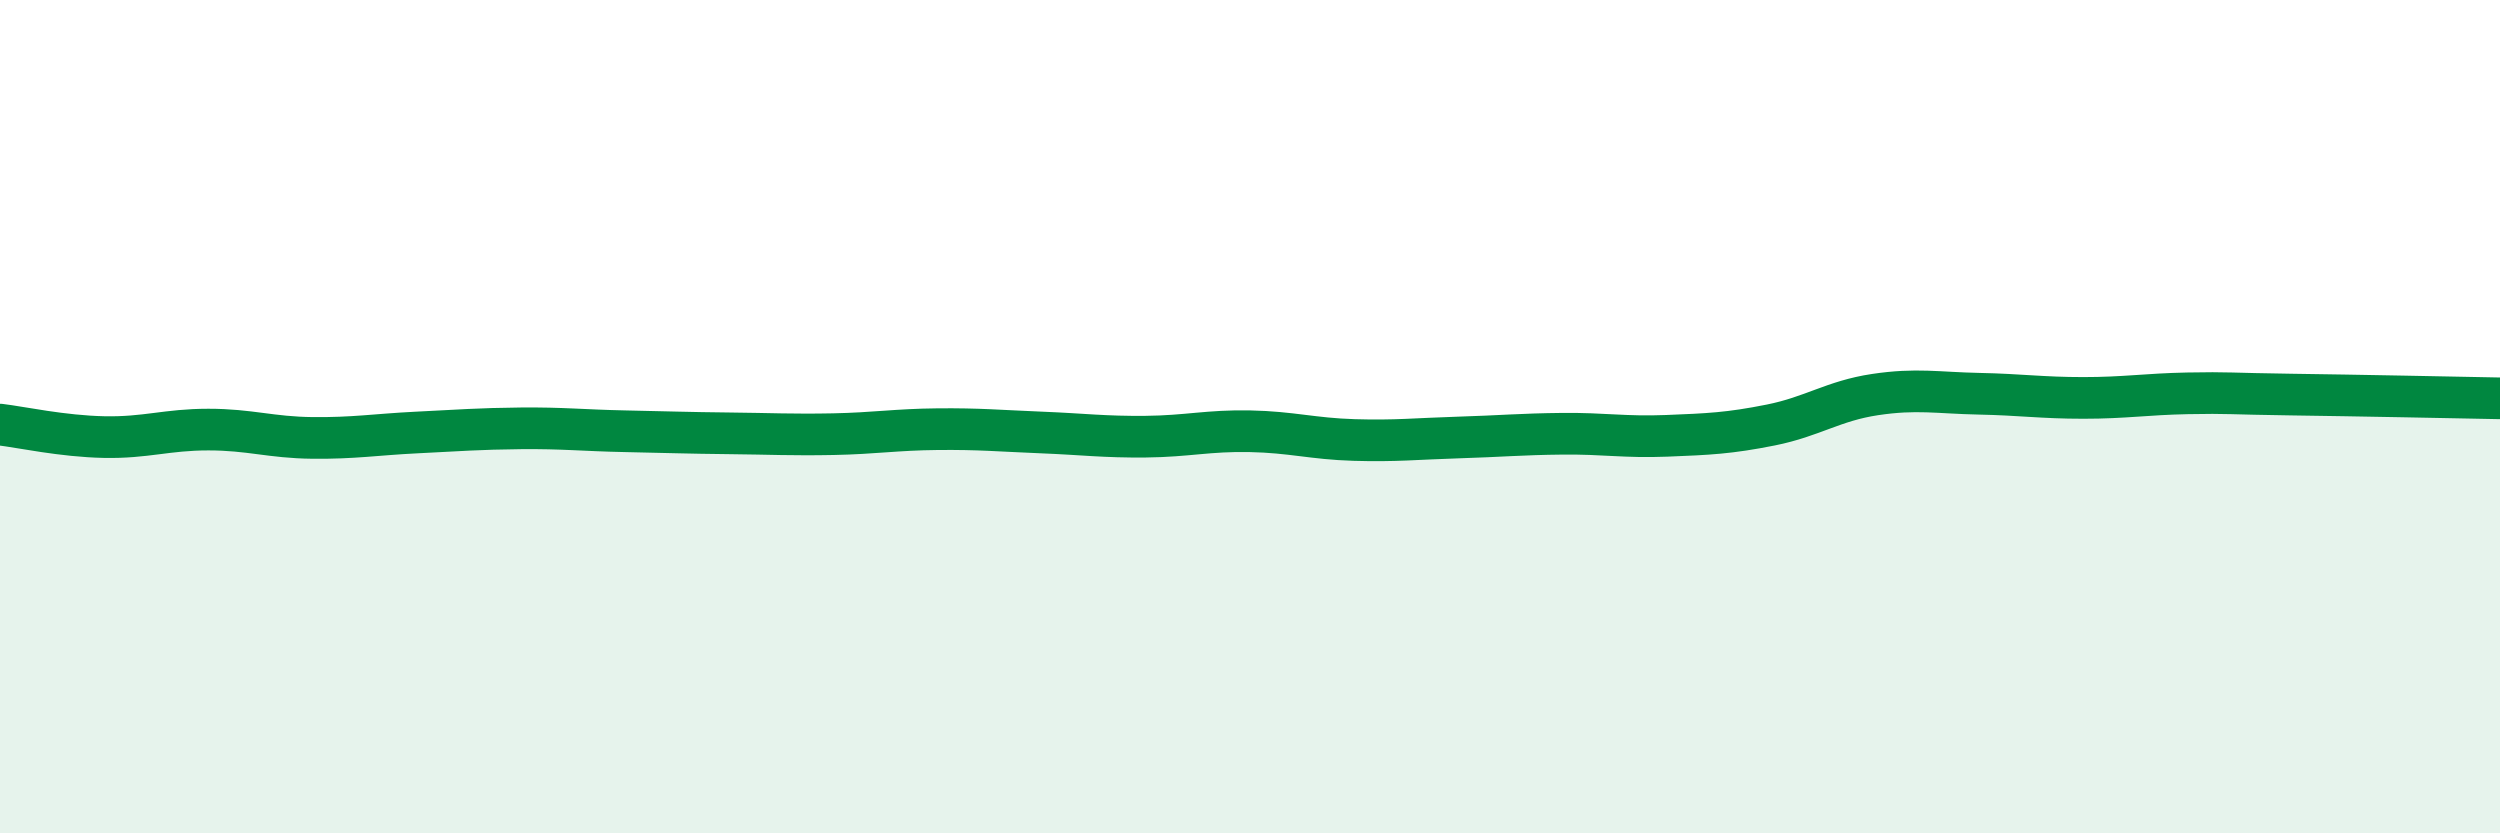 
    <svg width="60" height="20" viewBox="0 0 60 20" xmlns="http://www.w3.org/2000/svg">
      <path
        d="M 0,10.19 C 0.5,10.25 1.5,10.47 2.5,10.49 C 3.5,10.51 4,10.31 5,10.31 C 6,10.31 6.5,10.5 7.5,10.51 C 8.5,10.52 9,10.43 10,10.38 C 11,10.33 11.5,10.29 12.5,10.28 C 13.5,10.27 14,10.33 15,10.35 C 16,10.37 16.5,10.39 17.5,10.4 C 18.5,10.41 19,10.44 20,10.42 C 21,10.4 21.5,10.31 22.5,10.3 C 23.5,10.29 24,10.34 25,10.38 C 26,10.42 26.5,10.49 27.5,10.48 C 28.5,10.47 29,10.33 30,10.35 C 31,10.37 31.5,10.53 32.5,10.56 C 33.5,10.59 34,10.53 35,10.5 C 36,10.47 36.5,10.42 37.5,10.41 C 38.5,10.4 39,10.5 40,10.46 C 41,10.42 41.5,10.4 42.5,10.2 C 43.5,10 44,9.62 45,9.47 C 46,9.32 46.5,9.43 47.5,9.45 C 48.5,9.47 49,9.55 50,9.55 C 51,9.55 51.5,9.46 52.5,9.44 C 53.5,9.42 53.5,9.45 55,9.47 C 56.5,9.49 59,9.54 60,9.56L60 20L0 20Z"
        fill="#008740"
        opacity="0.1"
        stroke-linecap="round"
        stroke-linejoin="round"
      />
      <path
        d="M 0,10.19 C 0.5,10.25 1.5,10.47 2.5,10.49 C 3.5,10.51 4,10.31 5,10.31 C 6,10.31 6.5,10.5 7.5,10.51 C 8.5,10.52 9,10.43 10,10.38 C 11,10.33 11.5,10.29 12.5,10.28 C 13.5,10.27 14,10.33 15,10.35 C 16,10.37 16.5,10.39 17.5,10.4 C 18.5,10.41 19,10.44 20,10.42 C 21,10.4 21.5,10.31 22.5,10.3 C 23.5,10.29 24,10.34 25,10.38 C 26,10.42 26.5,10.49 27.5,10.48 C 28.5,10.47 29,10.33 30,10.35 C 31,10.37 31.5,10.53 32.5,10.56 C 33.5,10.59 34,10.53 35,10.5 C 36,10.47 36.5,10.42 37.5,10.41 C 38.5,10.4 39,10.5 40,10.46 C 41,10.42 41.5,10.4 42.5,10.2 C 43.5,10 44,9.62 45,9.47 C 46,9.32 46.5,9.43 47.5,9.45 C 48.5,9.47 49,9.55 50,9.55 C 51,9.55 51.5,9.46 52.5,9.44 C 53.5,9.42 53.5,9.45 55,9.47 C 56.5,9.49 59,9.54 60,9.56"
        stroke="#008740"
        stroke-width="1"
        fill="none"
        stroke-linecap="round"
        stroke-linejoin="round"
      />
    </svg>
  